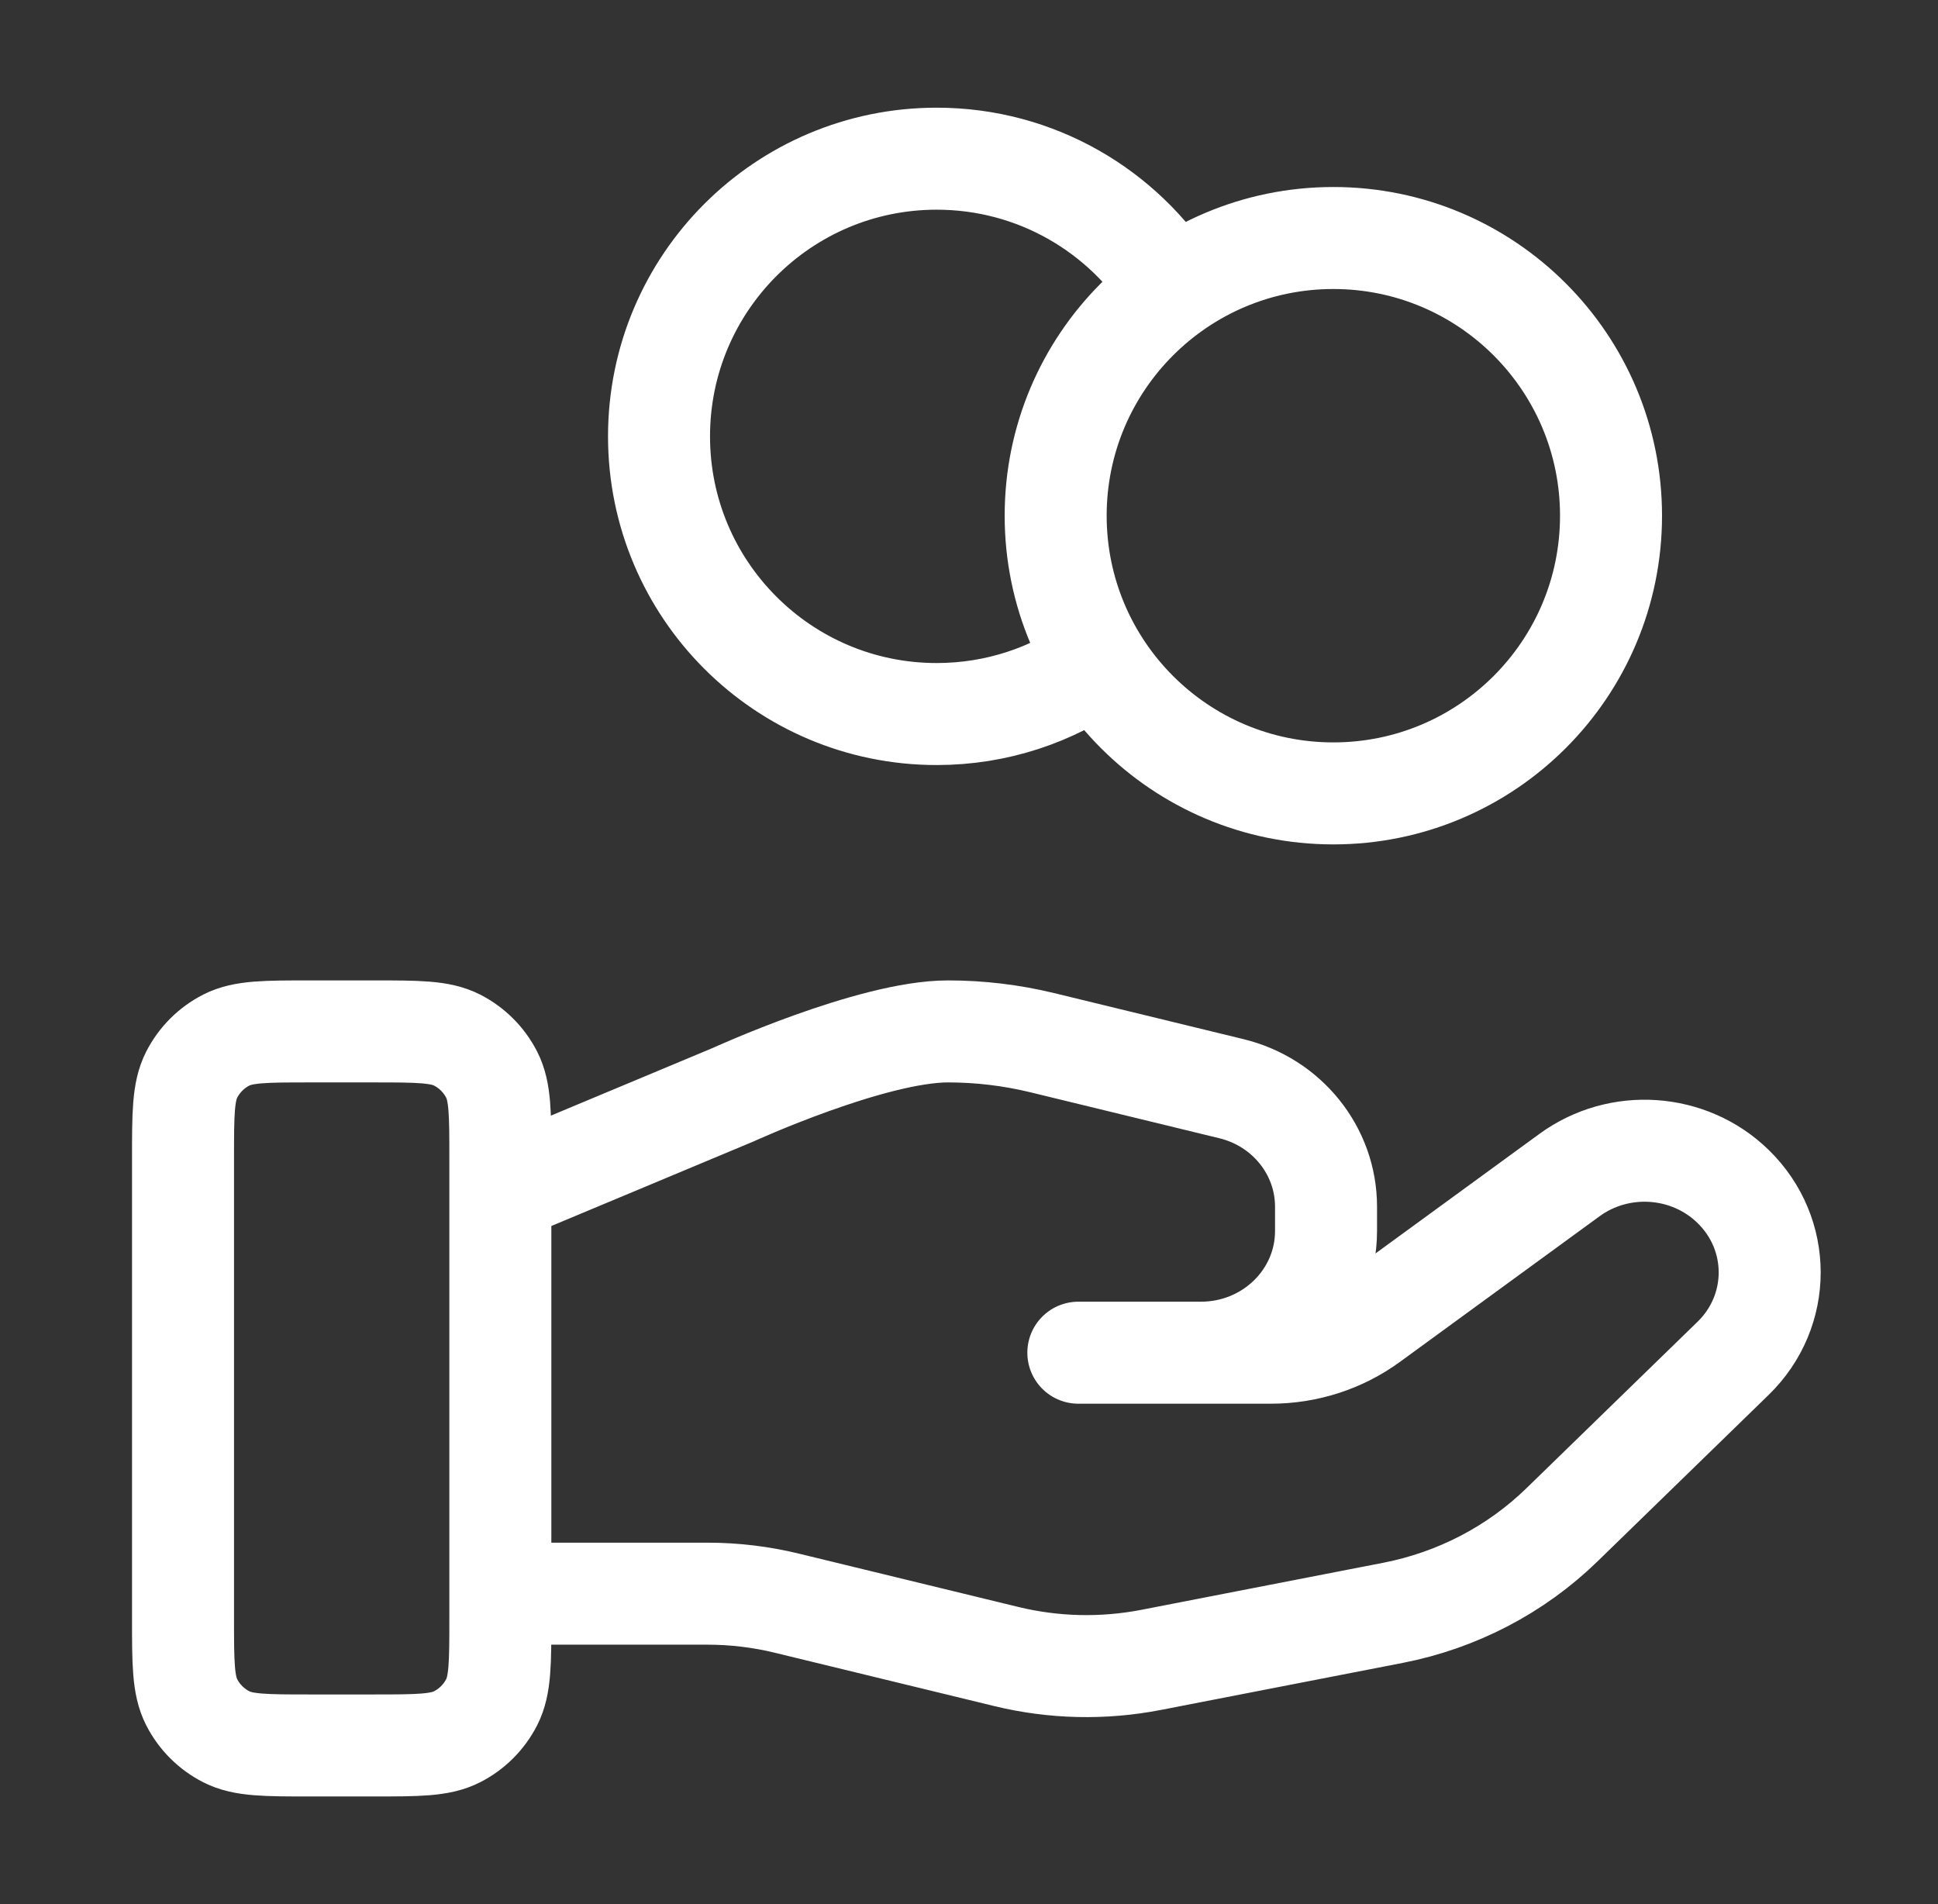 <svg width="57" height="56" viewBox="0 0 57 56" fill="none" xmlns="http://www.w3.org/2000/svg">
<rect x="0" y="0" width="57" height="56" fill="#333333" stroke="none"/>
<g id="coins-hand">
<path id="Icon" d="M32.285 19.488C30.949 20.44 29.315 21 27.549 21C23.039 21 19.383 17.344 19.383 12.834C19.383 8.323 23.039 4.667 27.549 4.667C30.473 4.667 33.038 6.203 34.481 8.513M14.716 46.87H20.807C21.601 46.87 22.39 46.965 23.16 47.154L29.596 48.718C30.992 49.058 32.447 49.091 33.858 48.817L40.973 47.433C42.853 47.066 44.582 46.166 45.937 44.848L50.971 39.951C52.409 38.555 52.409 36.289 50.971 34.891C49.677 33.632 47.627 33.49 46.163 34.558L40.295 38.838C39.455 39.453 38.433 39.783 37.381 39.783H31.716L35.322 39.783C37.355 39.783 39.001 38.181 39.001 36.204V35.488C39.001 33.846 37.852 32.415 36.216 32.018L30.649 30.664C29.744 30.445 28.816 30.334 27.884 30.334C25.632 30.334 21.557 32.198 21.557 32.198L14.716 35.058M47.383 15.167C47.383 19.677 43.727 23.334 39.216 23.334C34.706 23.334 31.049 19.677 31.049 15.167C31.049 10.657 34.706 7 39.216 7C43.727 7 47.383 10.657 47.383 15.167ZM5.383 34.067L5.383 47.6C5.383 48.907 5.383 49.56 5.637 50.06C5.861 50.499 6.218 50.856 6.657 51.079C7.156 51.334 7.809 51.334 9.116 51.334H10.983C12.29 51.334 12.943 51.334 13.442 51.079C13.881 50.856 14.238 50.499 14.462 50.06C14.716 49.56 14.716 48.907 14.716 47.6V34.067C14.716 32.76 14.716 32.107 14.462 31.608C14.238 31.169 13.881 30.812 13.442 30.588C12.943 30.334 12.29 30.334 10.983 30.334L9.116 30.334C7.809 30.334 7.156 30.334 6.657 30.588C6.218 30.812 5.861 31.169 5.637 31.608C5.383 32.107 5.383 32.76 5.383 34.067Z" stroke="white" stroke-width="3" stroke-linecap="round" stroke-linejoin="round"/>
</g>
</svg>
